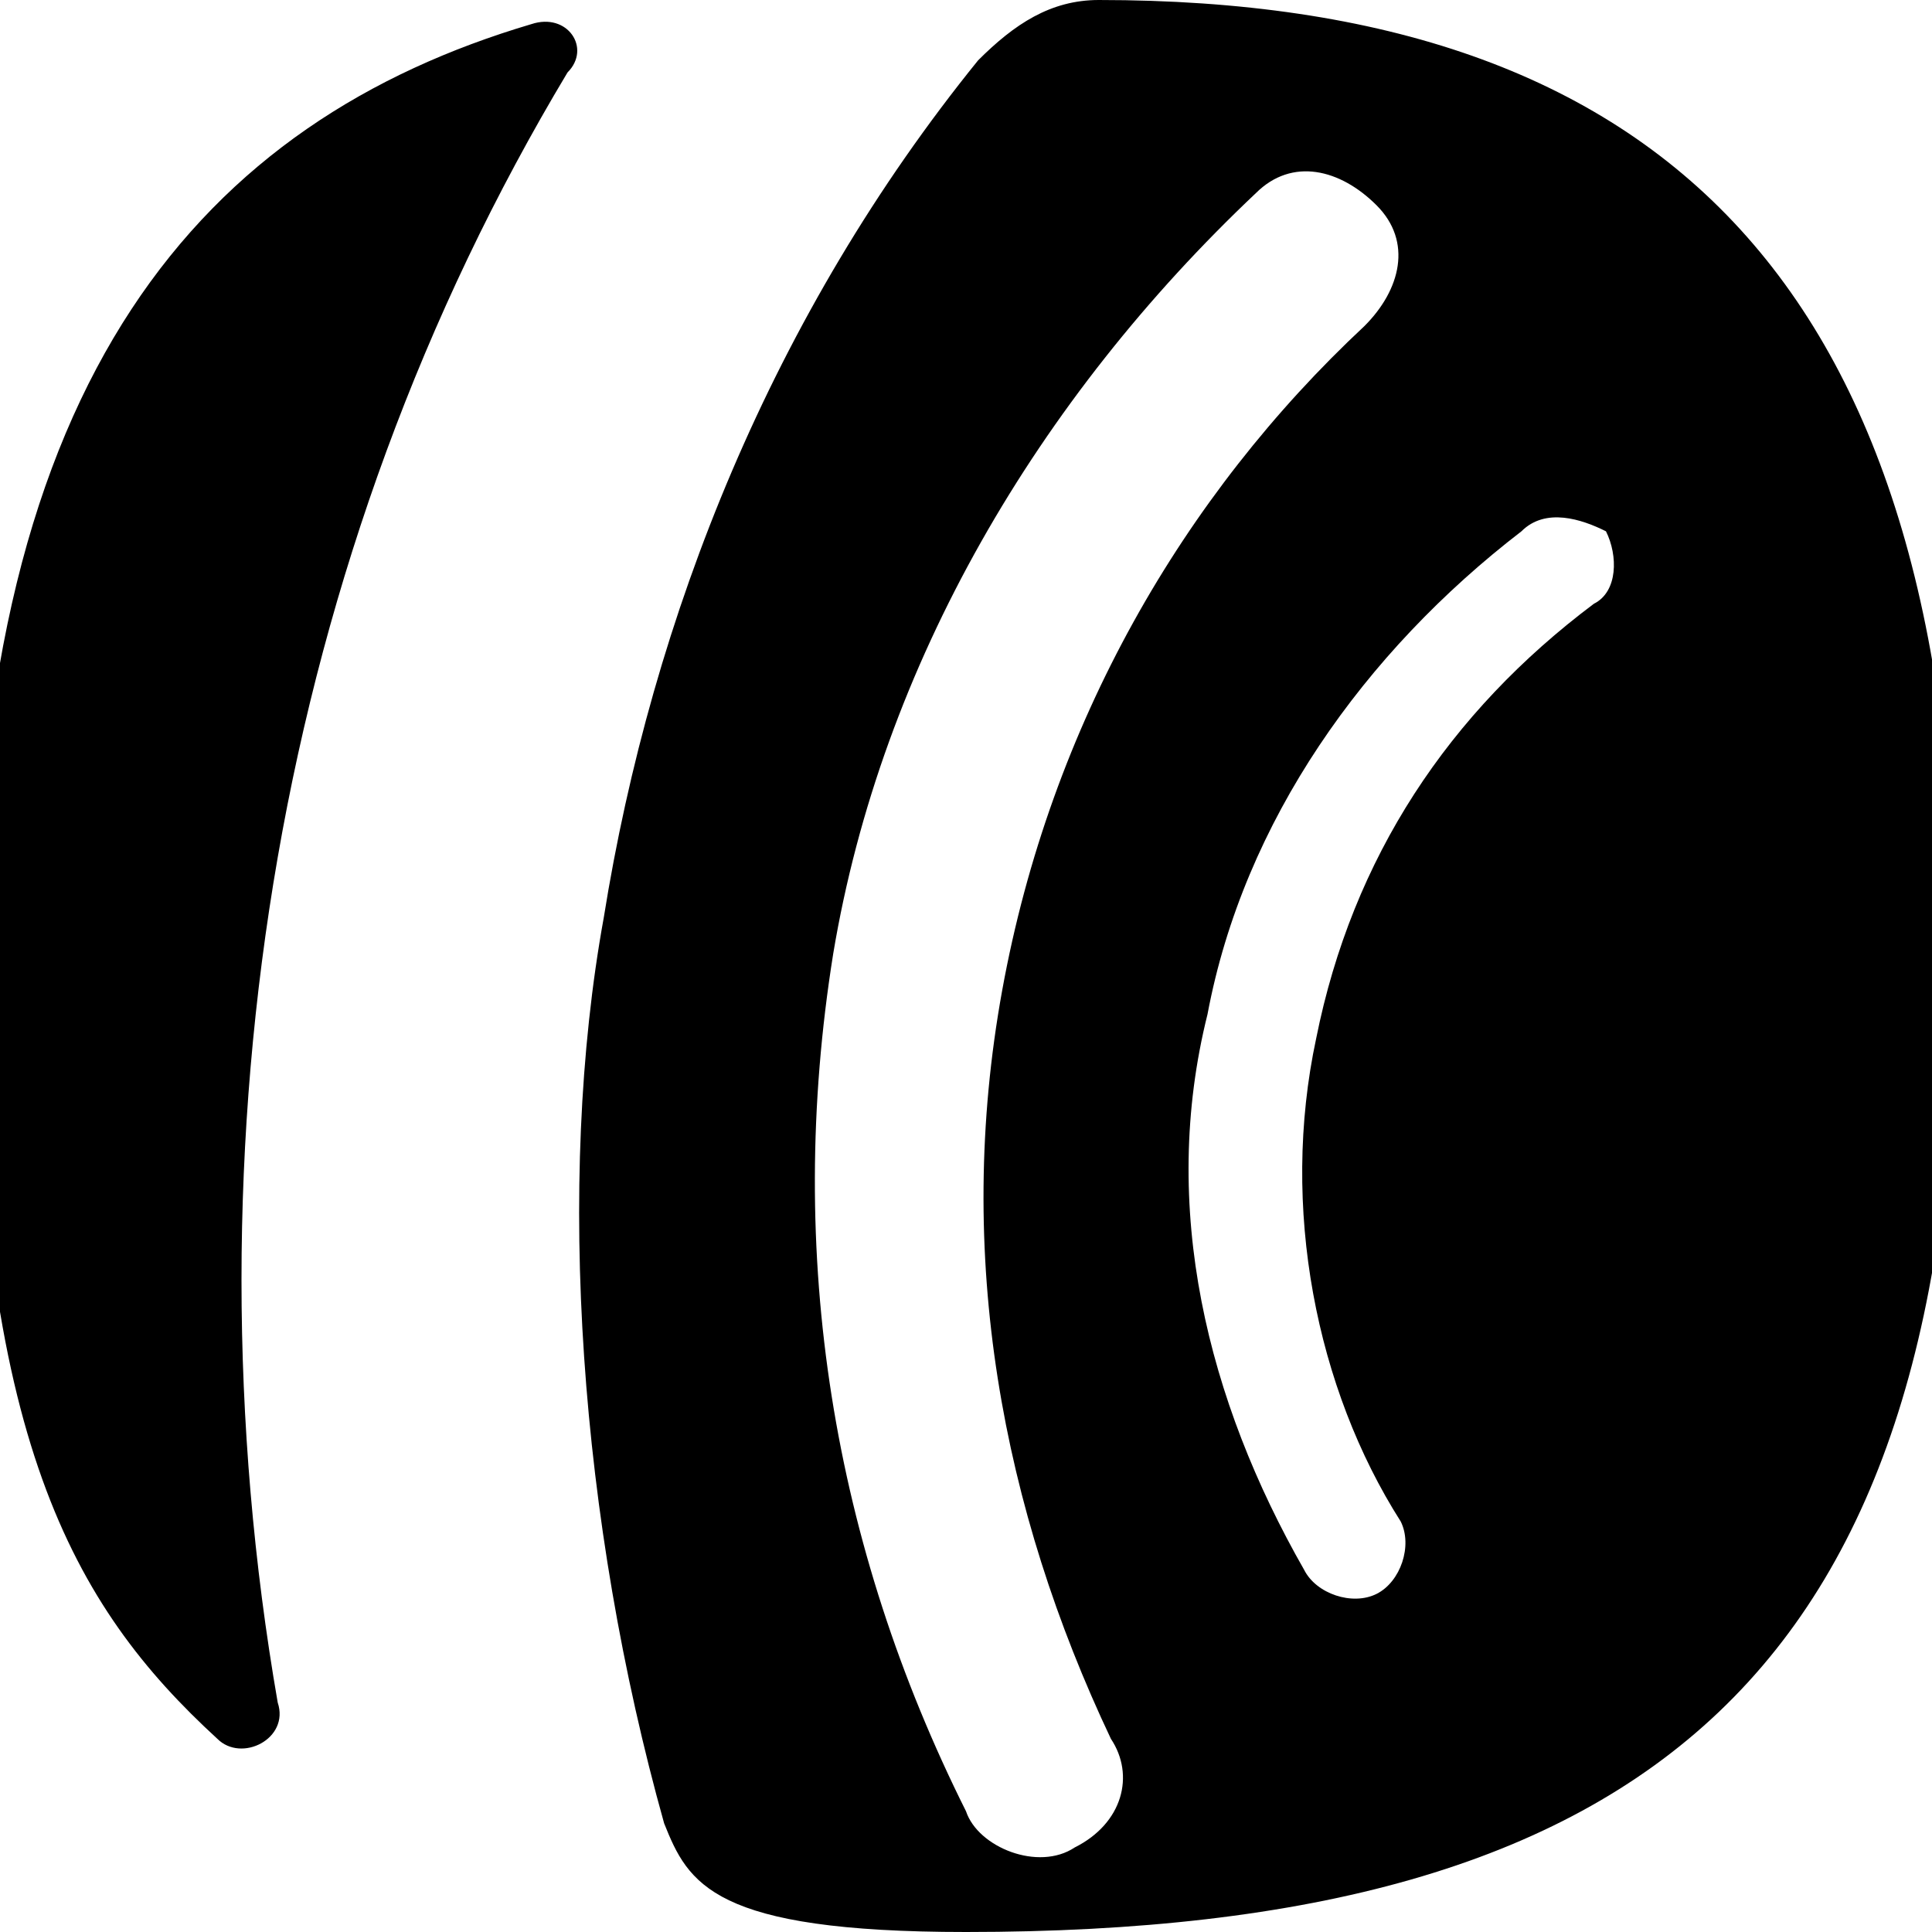<?xml version="1.0" encoding="utf-8"?>
<svg xmlns="http://www.w3.org/2000/svg" width="16" height="16" viewport="0 0 16 16">
	<path d="M9.1,0c-0.4,0-0.7,0.2-1,0.5C6.4,2.6,5.4,5.1,5,7.6c-0.4,2.2-0.2,5,0.5,7.5C5.7,15.6,5.9,16,8,16l0,0l0,0
	c5.7,0,8.2-2.2,8.2-8l0,0C16.2,2.4,13.8,0,9.1,0 M8.9,15.3c-0.3,0.2-0.8,0-0.9-0.3c0,0,0,0,0,0l0,0c-1.1-2.2-1.5-4.6-1.1-7.1
	c0.4-2.4,1.7-4.6,3.5-6.3l0,0c0,0,0,0,0,0c0.3-0.3,0.7-0.2,1,0.1c0.3,0.3,0.2,0.7-0.1,1c0,0,0,0,0,0l0,0C9.8,4.1,8.7,6,8.3,8.2
	c-0.4,2.2,0,4.3,0.9,6.2l0,0c0,0,0,0,0,0C9.4,14.7,9.3,15.1,8.9,15.3 M13.2,5C13.2,5,13.2,5.1,13.2,5c-1.2,0.9-2,2.1-2.3,3.6
	c-0.3,1.4,0,2.9,0.7,4l0,0c0,0,0,0,0,0c0.1,0.2,0,0.5-0.2,0.6c-0.2,0.1-0.5,0-0.6-0.2c0,0,0,0,0,0l0,0c-0.8-1.4-1.2-3-0.8-4.6
	c0.3-1.6,1.3-3,2.6-4l0,0c0,0,0,0,0,0c0.2-0.2,0.5-0.1,0.7,0C13.4,4.6,13.4,4.9,13.2,5 M2.3,14.1c0.1,0.3-0.3,0.5-0.5,0.3
	c-1.2-1.1-2-2.5-2-6.4l0,0c0-4.9,1.9-7,4.6-7.8c0.3-0.1,0.5,0.2,0.3,0.4c-1.2,2-2,4.2-2.4,6.5C1.9,9.4,1.9,11.8,2.3,14.1z" fill="#000" />
</svg>
